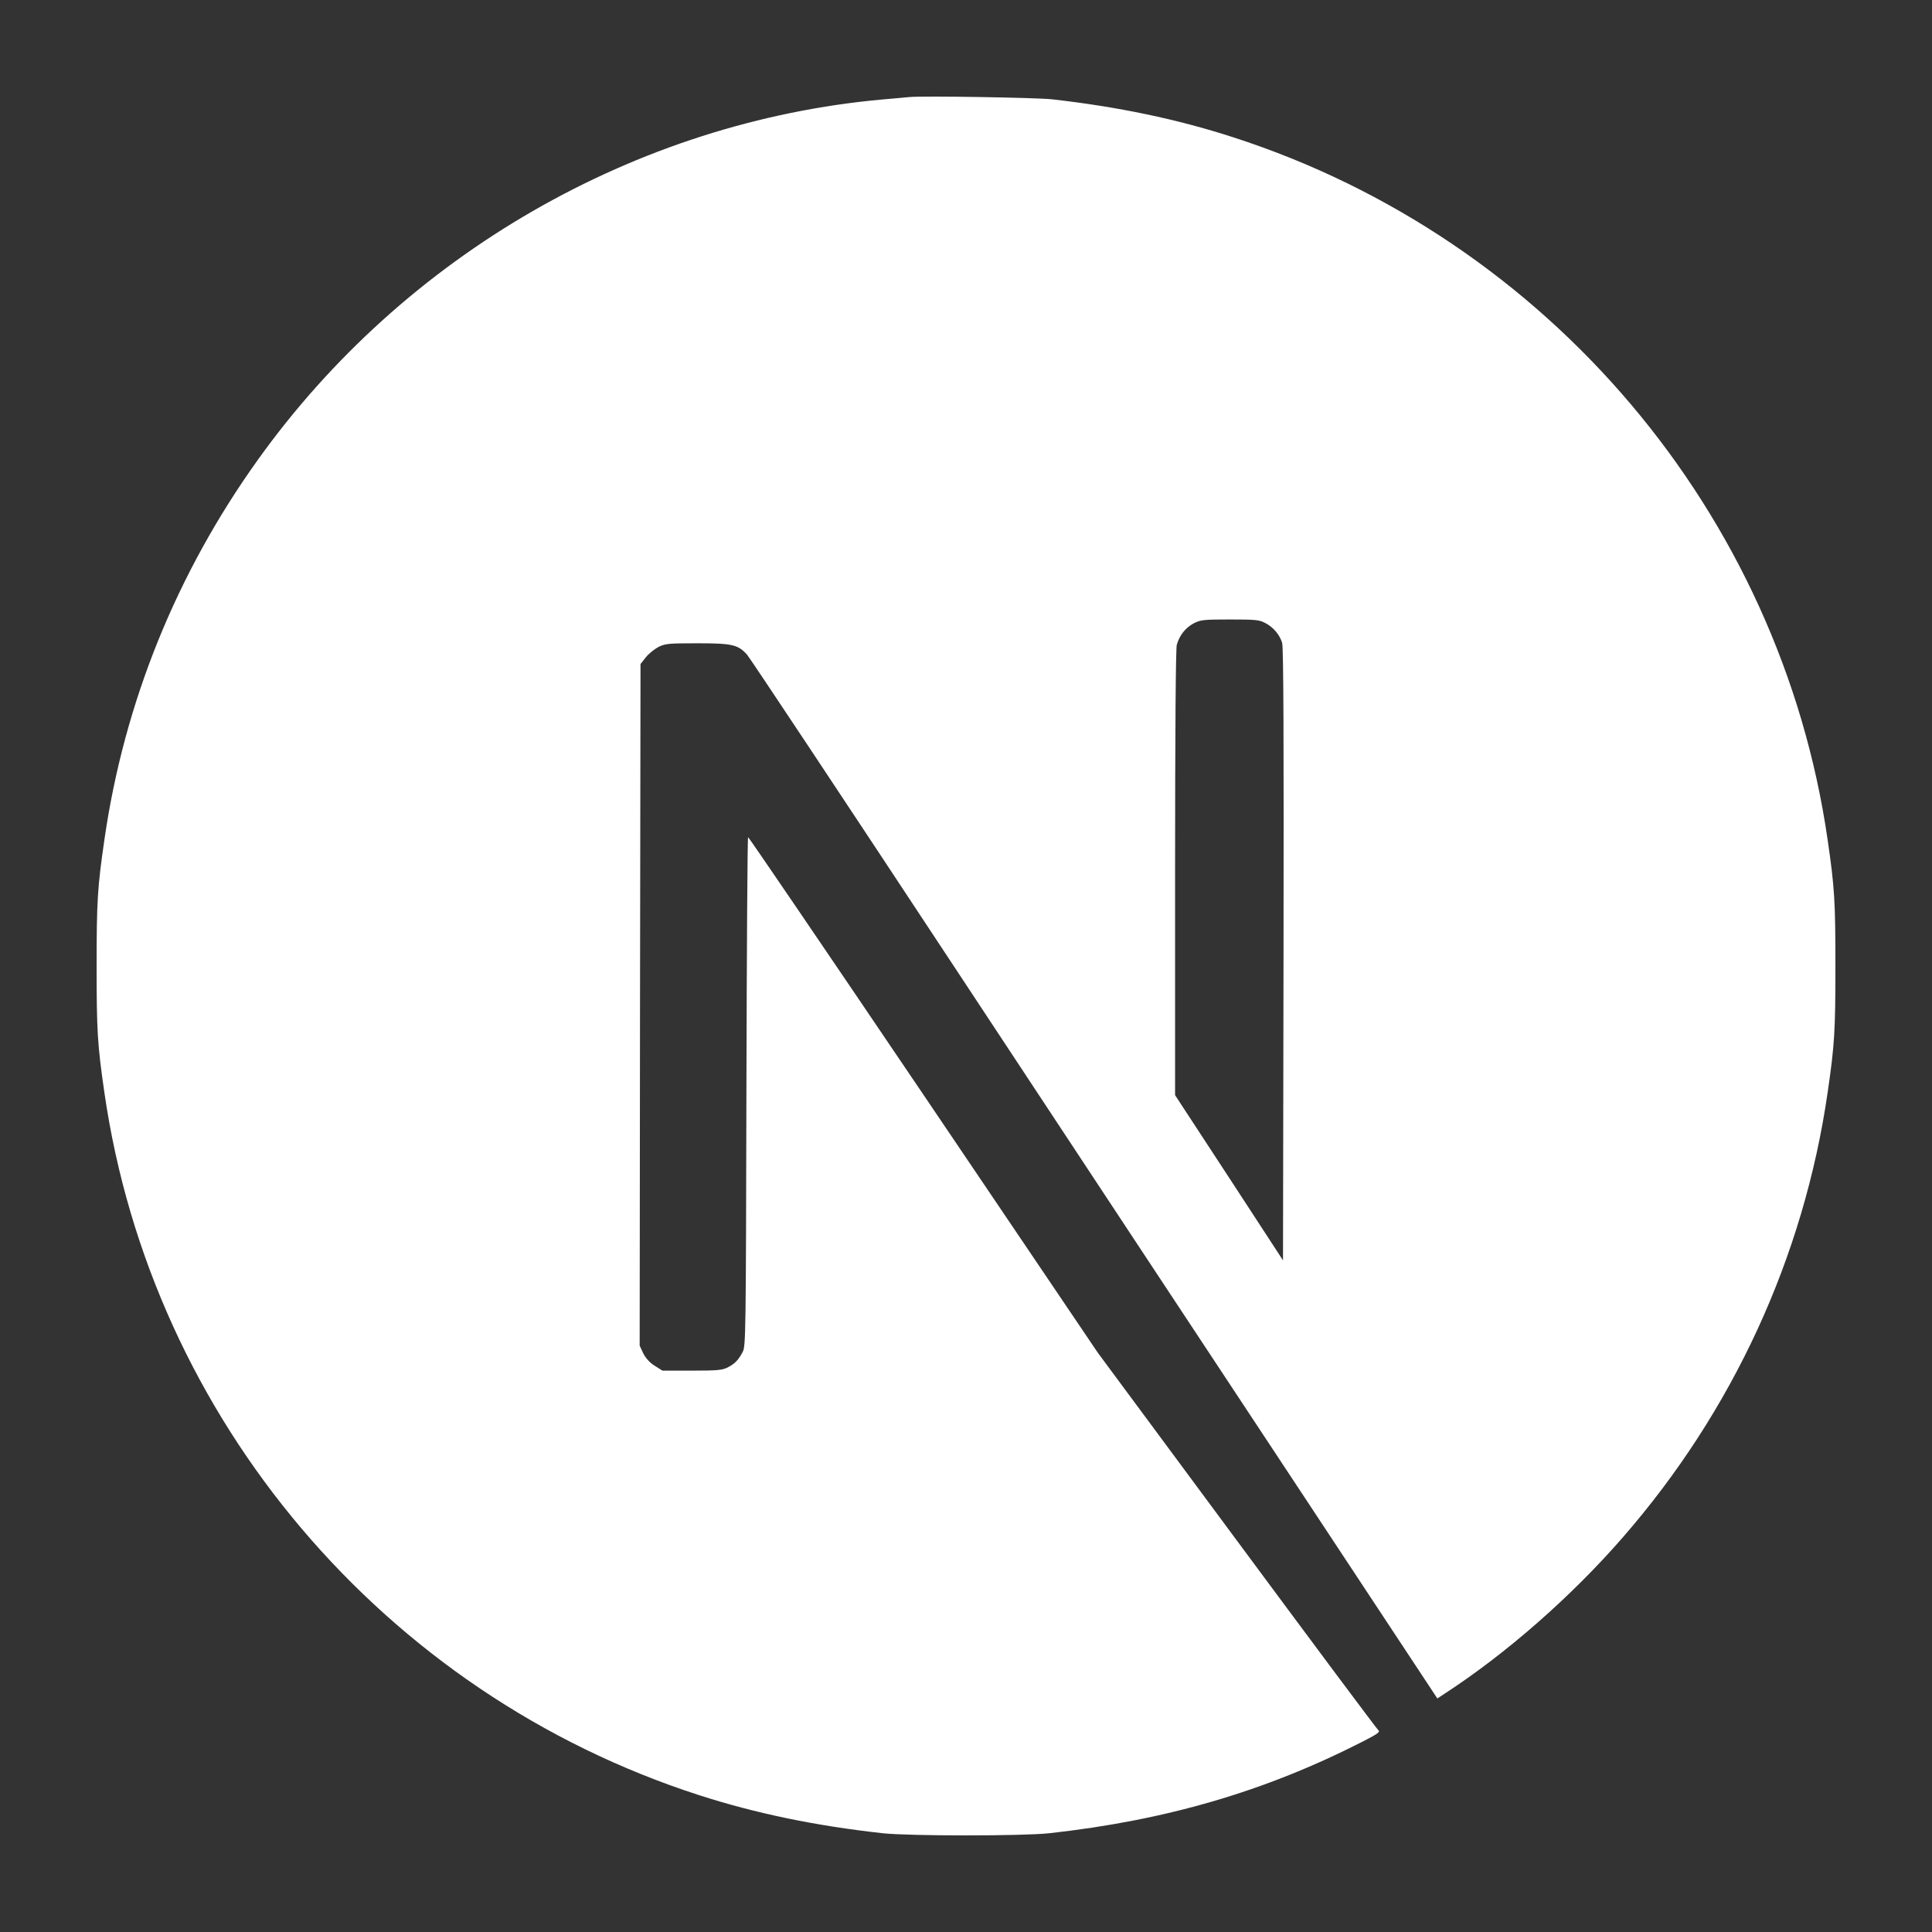 <svg width="100" height="100" viewBox="0 0 100 100" fill="none" xmlns="http://www.w3.org/2000/svg">
<rect x="0" y="0" width="100" height="100" fill="#333333" stroke="none"/>
<path d="M47.053 5.024C46.86 5.042 46.244 5.103 45.69 5.147C32.907 6.3 20.933 13.196 13.35 23.796C9.127 29.689 6.426 36.374 5.405 43.456C5.045 45.927 5.001 46.657 5.001 50.009C5.001 53.36 5.045 54.09 5.405 56.562C7.851 73.46 19.877 87.657 36.188 92.918C39.109 93.859 42.188 94.501 45.69 94.888C47.053 95.037 52.948 95.037 54.312 94.888C60.355 94.219 65.476 92.724 70.525 90.147C71.3 89.751 71.449 89.645 71.344 89.557C71.273 89.504 67.974 85.08 64.015 79.732L56.819 70.012L47.801 56.668C42.839 49.331 38.757 43.332 38.722 43.332C38.687 43.324 38.652 49.252 38.634 56.492C38.608 69.167 38.599 69.677 38.441 69.977C38.212 70.408 38.036 70.584 37.666 70.777C37.385 70.918 37.138 70.944 35.81 70.944H34.288L33.883 70.689C33.619 70.522 33.426 70.302 33.294 70.047L33.109 69.651L33.127 52.014L33.153 34.369L33.426 34.026C33.567 33.841 33.866 33.604 34.077 33.489C34.438 33.313 34.578 33.296 36.1 33.296C37.895 33.296 38.194 33.366 38.66 33.876C38.792 34.017 43.675 41.371 49.517 50.229C55.358 59.087 63.347 71.182 67.27 77.119L74.397 87.912L74.757 87.675C77.951 85.599 81.329 82.643 84.004 79.565C89.696 73.029 93.364 65.059 94.596 56.562C94.957 54.09 95.001 53.36 95.001 50.009C95.001 46.657 94.957 45.927 94.596 43.456C92.15 26.558 80.124 12.36 63.813 7.1C60.936 6.168 57.874 5.526 54.443 5.139C53.599 5.051 47.784 4.954 47.053 5.024ZM65.476 32.24C65.898 32.451 66.241 32.856 66.364 33.278C66.435 33.507 66.452 38.398 66.435 49.419L66.408 65.235L63.619 60.96L60.822 56.685V45.188C60.822 37.755 60.857 33.577 60.91 33.375C61.05 32.882 61.358 32.495 61.781 32.267C62.141 32.082 62.273 32.064 63.655 32.064C64.957 32.064 65.185 32.082 65.476 32.24Z" fill="white"/>
</svg>
